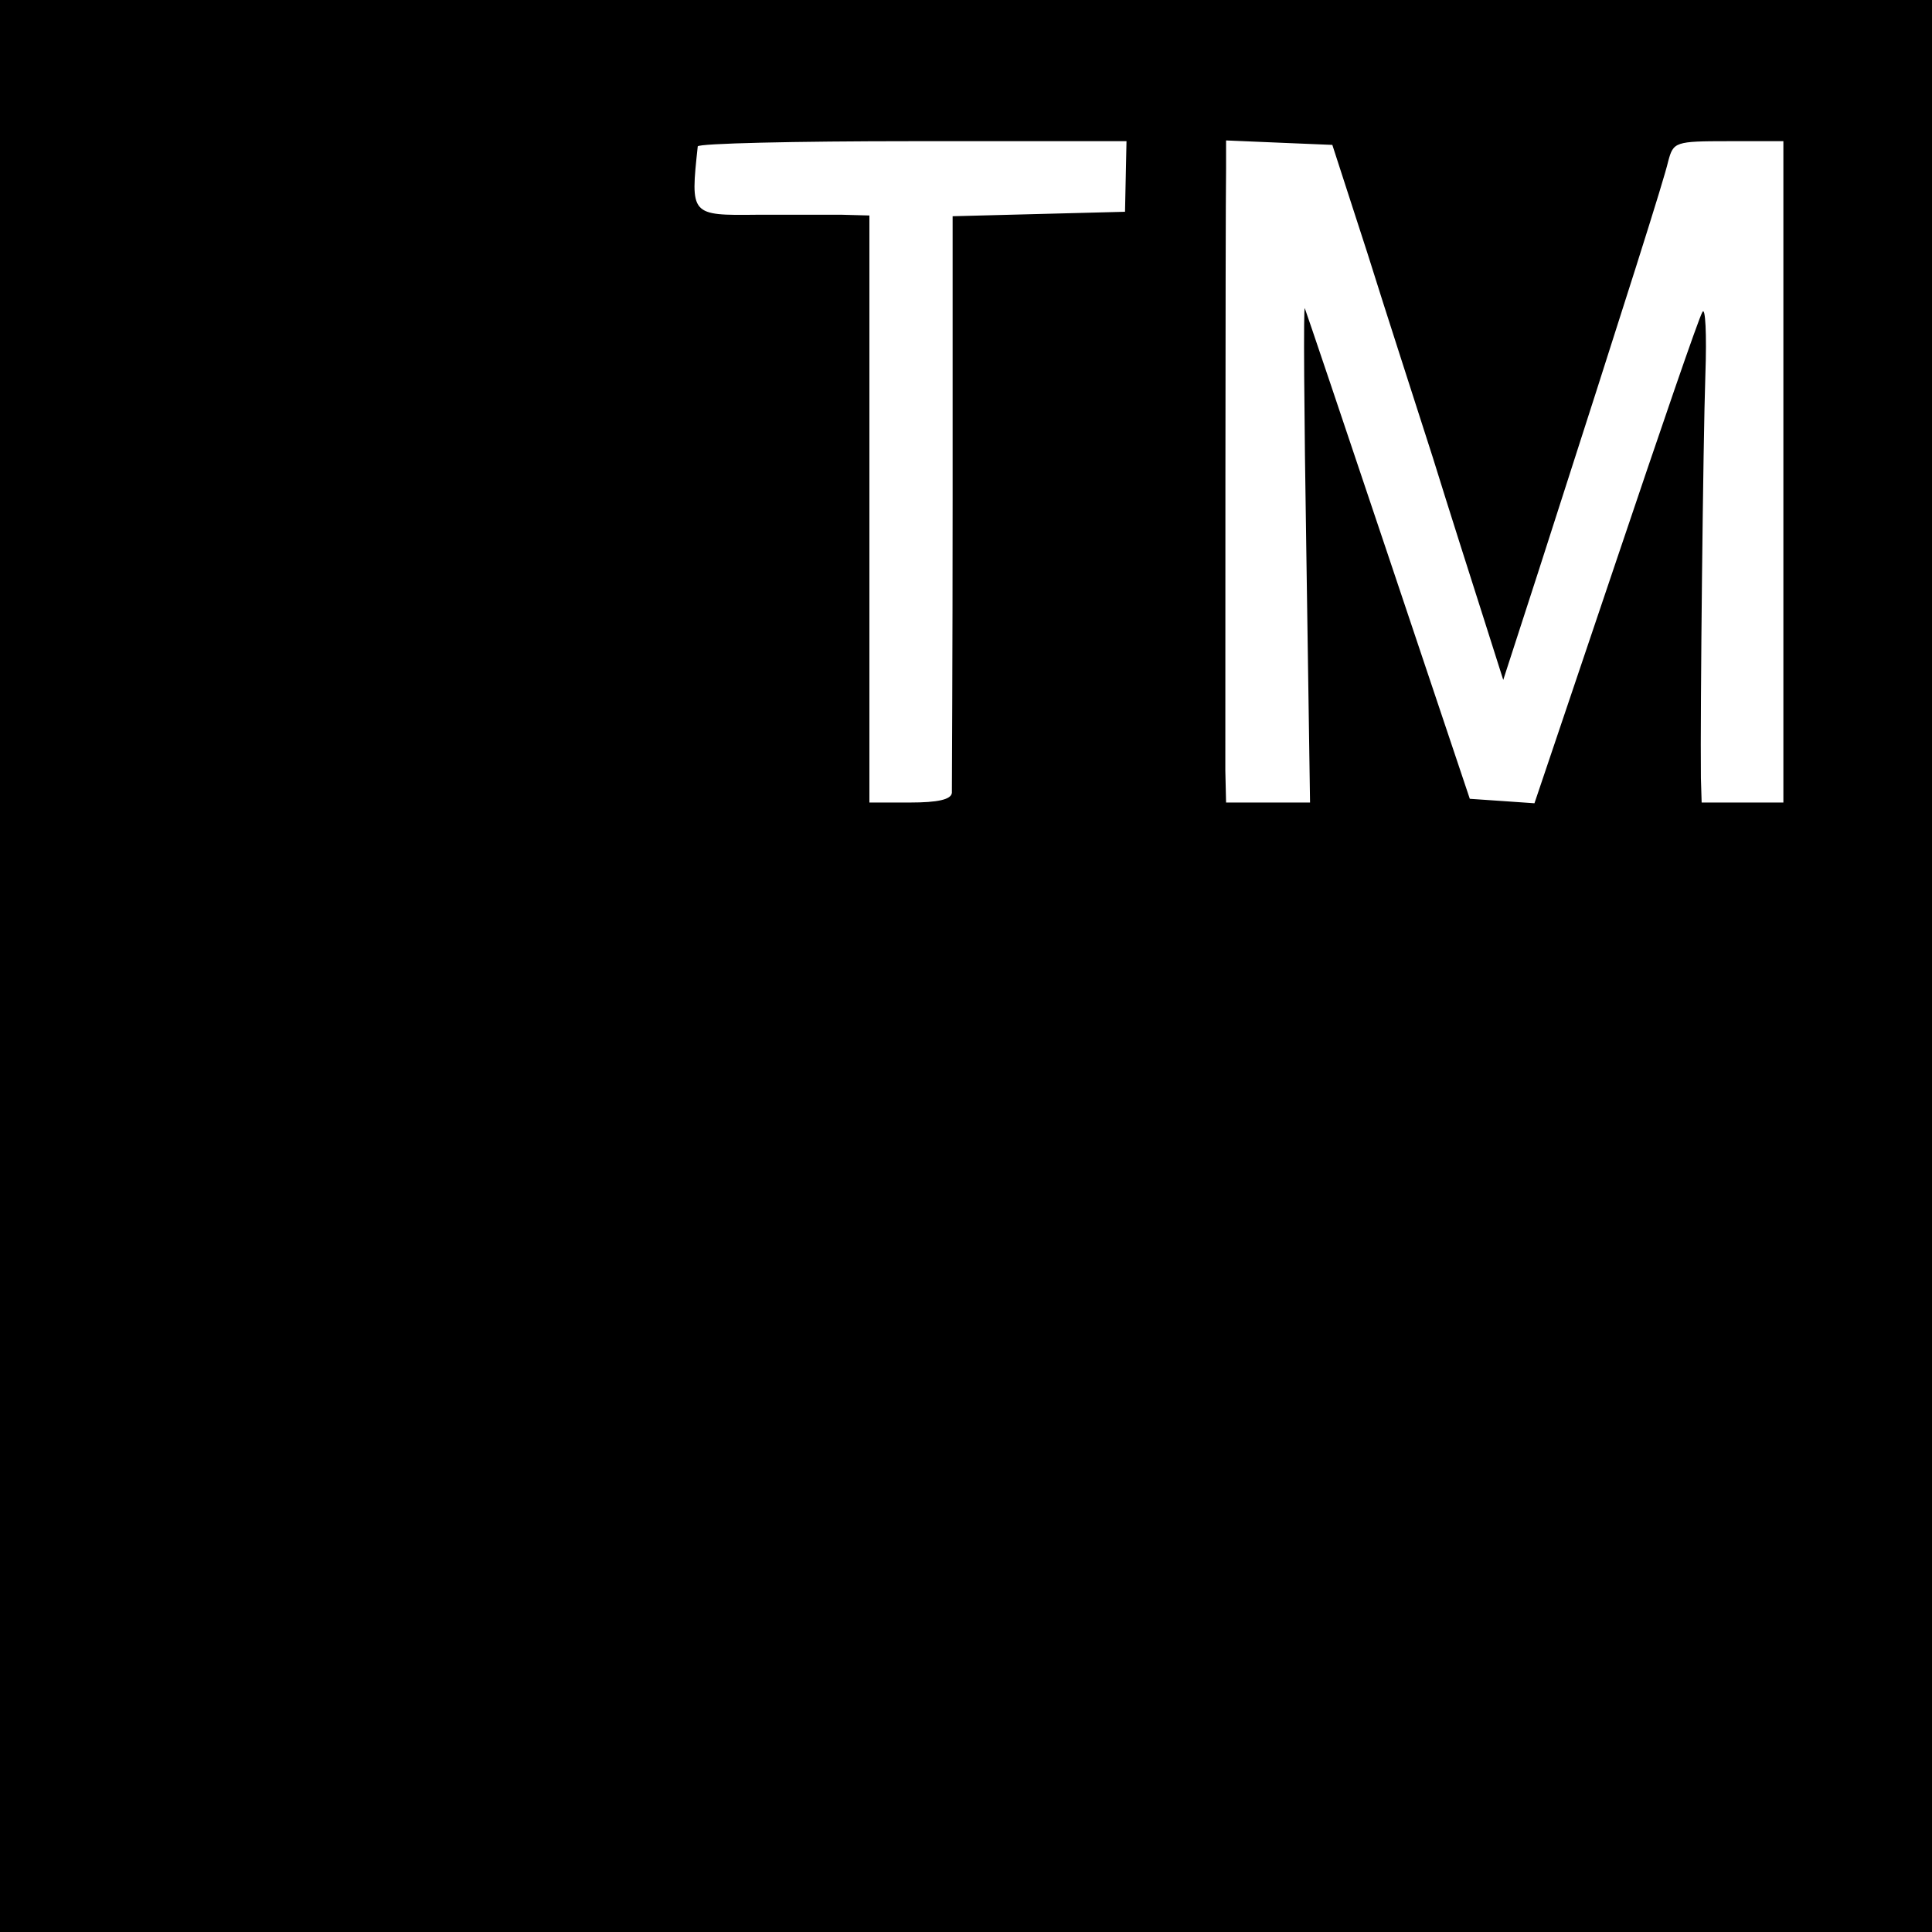 <?xml version="1.0" standalone="no"?>
<!DOCTYPE svg PUBLIC "-//W3C//DTD SVG 20010904//EN"
 "http://www.w3.org/TR/2001/REC-SVG-20010904/DTD/svg10.dtd">
<svg version="1.0" xmlns="http://www.w3.org/2000/svg"
 width="260pt" height="260pt" viewBox="0 0 260 260"
 preserveAspectRatio="xMidYMid meet">
<g transform="translate(0,260) scale(0.1,-0.1)"
fill="#000000" stroke="none">
<path d="M0 1300 l0 -1300 1300 0 1300 0 0 1300 0 1300 -1300 0 -1300 0 0
-1300z m1515 1063 l-1 -48 -116 -3 -116 -3 0 -382 c0 -210 -1 -388 -1 -394 -1
-9 -19 -13 -56 -13 l-55 0 0 395 0 395 -37 1 c-21 0 -72 0 -114 0 -90 -1 -90
-1 -80 92 1 4 131 7 289 7 l288 0 -1 -47z m325 -103 c25 -80 65 -203 88 -275
22 -71 53 -168 68 -215 l27 -85 47 145 c123 382 169 527 175 553 7 26 9 27 81
27 l74 0 0 -445 0 -445 -55 0 -55 0 -1 33 c-1 90 3 454 6 542 2 56 0 93 -4 85
-5 -8 -57 -160 -117 -338 l-109 -323 -43 3 -44 3 -109 325 c-60 179 -111 330
-113 335 -2 6 -1 -142 2 -327 l5 -338 -57 0 -56 0 -1 43 c0 45 0 747 1 810 l0
38 71 -3 72 -3 47 -145z"/>
</g>
</svg>
